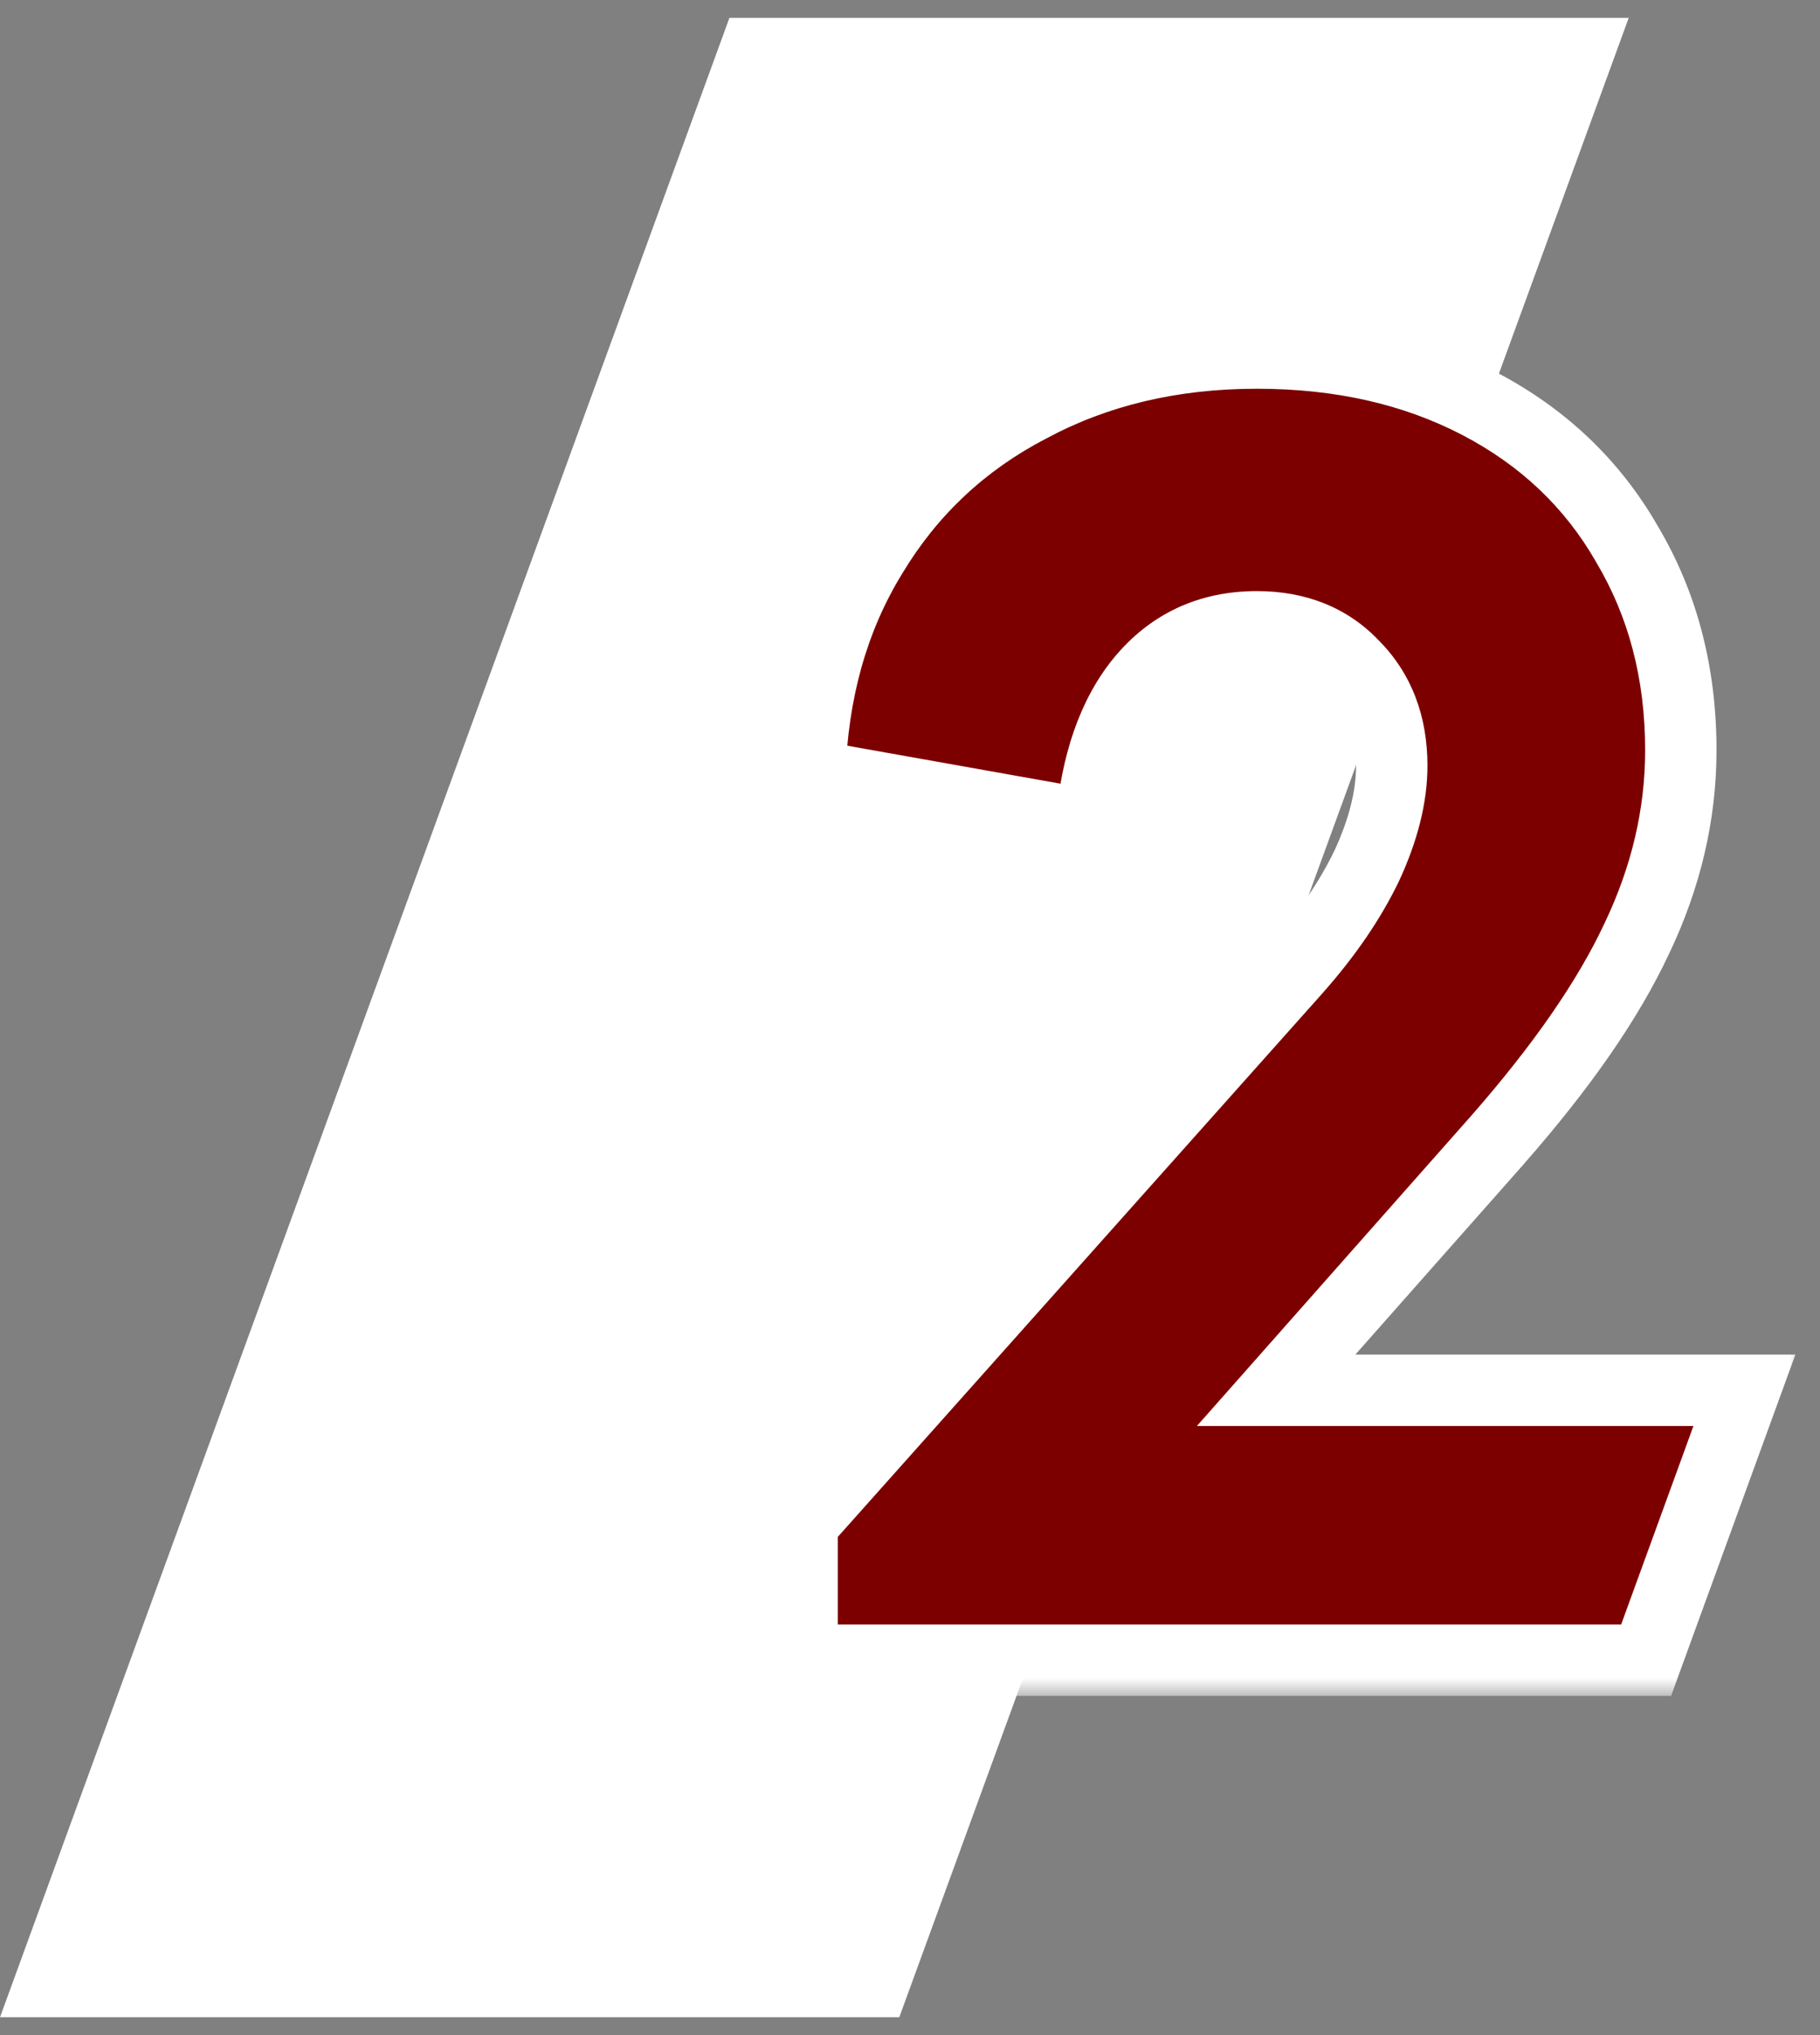 <svg width="51" height="57" viewBox="0 0 51 57" fill="none" xmlns="http://www.w3.org/2000/svg">
<rect x="0" y="0" width="51" height="57" fill="#808080" stroke="none"/>
<path d="M25.2 56.5H0L20.44 0.5H45.64L25.2 56.5Z" fill="white"/>
<mask id="path-2-outside-1_2226_316" maskUnits="userSpaceOnUse" x="20.64" y="8.5" width="30" height="39" fill="black">
<rect fill="white" x="20.64" y="8.5" width="30" height="39"/>
<path d="M22.476 42.666L36.3 27.168C37.164 26.196 37.83 25.224 38.298 24.252C38.766 23.244 39 22.308 39 21.444C39 20.292 38.64 19.356 37.92 18.636C37.236 17.916 36.336 17.556 35.22 17.556C33.888 17.556 32.808 18.06 31.98 19.068C31.188 20.04 30.72 21.39 30.576 23.118L22.692 21.714C22.764 19.374 23.34 17.322 24.42 15.558C25.5 13.758 26.976 12.372 28.848 11.4C30.72 10.392 32.844 9.888 35.22 9.888C37.56 9.888 39.63 10.356 41.43 11.292C43.23 12.228 44.616 13.542 45.588 15.234C46.596 16.926 47.1 18.852 47.1 21.012C47.1 22.812 46.686 24.576 45.858 26.304C45.066 27.996 43.77 29.868 41.97 31.92L35.76 38.94H48.882L46.128 46.5H22.476V42.666Z"/>
</mask>
<path d="M22.476 42.666L36.3 27.168C37.164 26.196 37.83 25.224 38.298 24.252C38.766 23.244 39 22.308 39 21.444C39 20.292 38.64 19.356 37.92 18.636C37.236 17.916 36.336 17.556 35.22 17.556C33.888 17.556 32.808 18.06 31.98 19.068C31.188 20.04 30.72 21.39 30.576 23.118L22.692 21.714C22.764 19.374 23.34 17.322 24.42 15.558C25.5 13.758 26.976 12.372 28.848 11.4C30.72 10.392 32.844 9.888 35.22 9.888C37.56 9.888 39.63 10.356 41.43 11.292C43.23 12.228 44.616 13.542 45.588 15.234C46.596 16.926 47.1 18.852 47.1 21.012C47.1 22.812 46.686 24.576 45.858 26.304C45.066 27.996 43.77 29.868 41.97 31.92L35.76 38.94H48.882L46.128 46.5H22.476V42.666Z" fill="#7C0000"/>
<path d="M22.476 42.666L21.729 42L21.476 42.285V42.666H22.476ZM36.3 27.168L37.046 27.834L37.047 27.832L36.3 27.168ZM38.298 24.252L39.199 24.686L39.205 24.673L38.298 24.252ZM37.92 18.636L37.195 19.325L37.203 19.334L37.212 19.343L37.92 18.636ZM31.98 19.068L31.207 18.433L31.204 18.436L31.98 19.068ZM30.576 23.118L30.4 24.102L31.481 24.295L31.572 23.201L30.576 23.118ZM22.692 21.714L21.692 21.683L21.666 22.547L22.516 22.698L22.692 21.714ZM24.42 15.558L25.273 16.08L25.277 16.073L24.42 15.558ZM28.848 11.4L29.308 12.287L29.315 12.284L29.322 12.28L28.848 11.4ZM41.43 11.292L40.968 12.179L40.968 12.179L41.43 11.292ZM45.588 15.234L44.721 15.732L44.724 15.739L44.728 15.746L45.588 15.234ZM45.858 26.304L44.956 25.872L44.952 25.88L45.858 26.304ZM41.97 31.92L42.719 32.583L42.721 32.579L41.97 31.92ZM35.76 38.94L35.011 38.277L33.54 39.94H35.76V38.94ZM48.882 38.94L49.821 39.282L50.31 37.94H48.882V38.94ZM46.128 46.5V47.5H46.828L47.067 46.842L46.128 46.5ZM22.476 46.5H21.476V47.5H22.476V46.5ZM23.222 43.332L37.046 27.834L35.553 26.502L21.729 42L23.222 43.332ZM37.047 27.832C37.961 26.805 38.683 25.756 39.199 24.686L37.397 23.818C36.976 24.692 36.367 25.587 35.552 26.504L37.047 27.832ZM39.205 24.673C39.717 23.57 40 22.489 40 21.444H38C38 22.127 37.814 22.918 37.391 23.831L39.205 24.673ZM40 21.444C40 20.065 39.559 18.862 38.627 17.929L37.212 19.343C37.72 19.85 38 20.519 38 21.444H40ZM38.645 17.947C37.748 17.003 36.572 16.556 35.22 16.556V18.556C36.099 18.556 36.724 18.829 37.195 19.325L38.645 17.947ZM35.22 16.556C33.596 16.556 32.23 17.188 31.207 18.433L32.752 19.703C33.386 18.932 34.18 18.556 35.22 18.556V16.556ZM31.204 18.436C30.245 19.614 29.734 21.181 29.579 23.035L31.572 23.201C31.706 21.599 32.131 20.466 32.755 19.7L31.204 18.436ZM30.751 22.134L22.867 20.73L22.516 22.698L30.4 24.102L30.751 22.134ZM23.691 21.745C23.759 19.555 24.295 17.677 25.273 16.08L23.567 15.036C22.385 16.967 21.769 19.193 21.692 21.683L23.691 21.745ZM25.277 16.073C26.262 14.432 27.6 13.175 29.308 12.287L28.387 10.512C26.352 11.569 24.738 13.084 23.562 15.043L25.277 16.073ZM29.322 12.28C31.032 11.36 32.989 10.888 35.22 10.888V8.888C32.698 8.888 30.408 9.424 28.373 10.52L29.322 12.28ZM35.22 10.888C37.424 10.888 39.331 11.328 40.968 12.179L41.891 10.405C39.928 9.384 37.696 8.888 35.22 8.888V10.888ZM40.968 12.179C42.606 13.031 43.848 14.213 44.721 15.732L46.455 14.736C45.384 12.871 43.854 11.425 41.891 10.405L40.968 12.179ZM44.728 15.746C45.636 17.268 46.1 19.014 46.1 21.012H48.1C48.1 18.69 47.556 16.584 46.447 14.722L44.728 15.746ZM46.1 21.012C46.1 22.653 45.724 24.27 44.956 25.872L46.76 26.736C47.648 24.882 48.1 22.971 48.1 21.012H46.1ZM44.952 25.88C44.214 27.457 42.982 29.25 41.218 31.261L42.721 32.579C44.558 30.486 45.918 28.535 46.763 26.728L44.952 25.88ZM41.221 31.257L35.011 38.277L36.509 39.603L42.719 32.583L41.221 31.257ZM35.76 39.94H48.882V37.94H35.76V39.94ZM47.942 38.598L45.188 46.158L47.067 46.842L49.821 39.282L47.942 38.598ZM46.128 45.5H22.476V47.5H46.128V45.5ZM23.476 46.5V42.666H21.476V46.5H23.476Z" fill="white" mask="url(#path-2-outside-1_2226_316)"/>
</svg>

